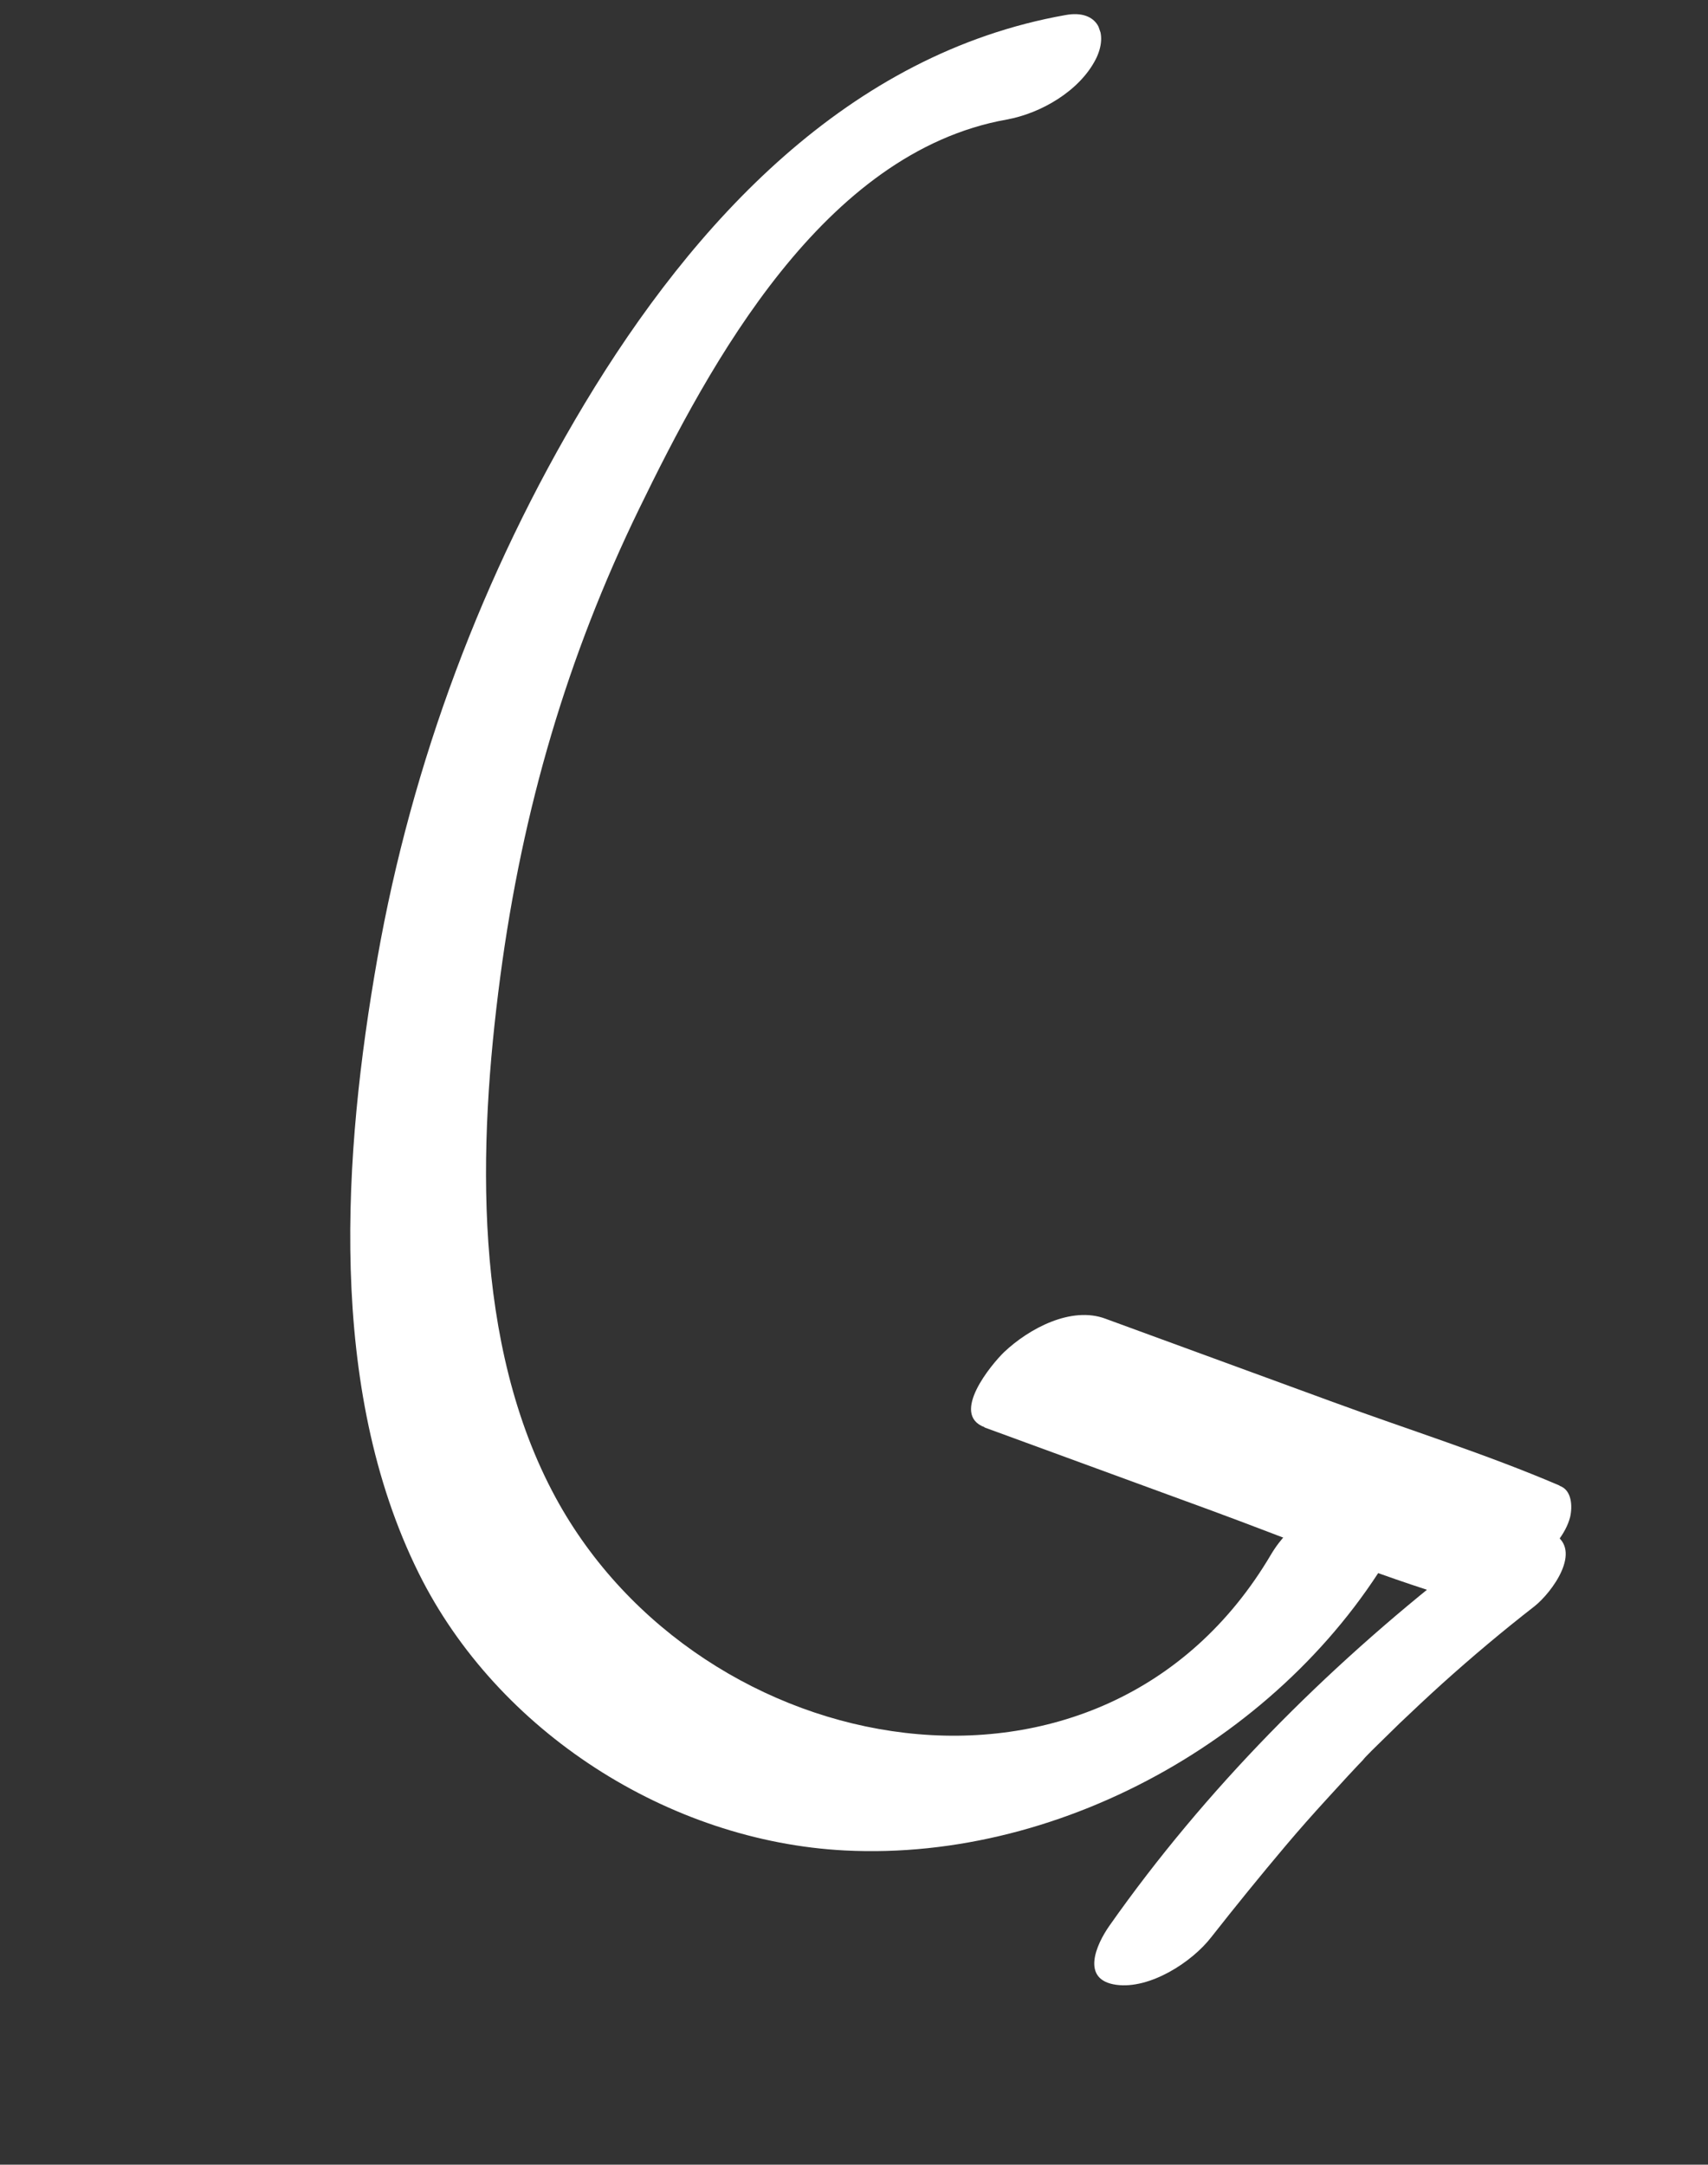 <?xml version="1.0" encoding="UTF-8"?> <svg xmlns="http://www.w3.org/2000/svg" width="445" height="564" viewBox="0 0 445 564" fill="none"><rect x="0" y="0" width="445" height="564" fill="#333333" stroke="none"/> <g clip-path="url(#clip0_203_316)"> <path d="M277.594 3.925C220.96 13.97 180.699 58.004 152.325 105.165C125.767 149.389 107.294 198.789 98.337 249.618C89.379 300.447 85.148 361.6 109.081 409.864C129.55 451.143 174.174 479.765 220.1 482.131C277.665 485.087 337.067 450.901 364.653 400.551C368.892 392.791 364.598 387.353 356.235 388.043C346.524 388.779 335.987 396.83 331.157 405.005C287.535 479.05 182.602 459.855 144.757 390.179C123.049 350.168 124.533 298.357 130.34 254.493C136.146 210.628 147.894 170.898 166.462 132.689C185.03 94.481 214.541 39.689 262.257 31.155C271.143 29.55 281.204 23.762 285.468 15.468C288.904 8.72 286.073 2.356 277.594 3.925Z" fill="white"></path> <path d="M256.447 371.896L315.665 393.581C335.373 400.821 354.966 408.939 374.977 415.235C384.132 418.047 394.514 412.882 401.153 406.599C404.472 403.458 407.91 399.751 409.082 395.255C409.71 392.52 409.566 388.163 406.262 387.103C403.211 386.166 400.191 385.322 397.172 384.478C387.109 381.77 357.154 402.832 370.459 412.182C371.976 413.231 373.46 414.186 375.071 415.202L406.356 387.071C387.138 378.823 366.907 372.499 347.199 365.259L287.981 343.574C279.071 340.257 268.101 346.15 261.618 352.274C258.392 355.383 247.41 368.518 256.54 371.863L256.447 371.896Z" fill="white"></path> <path d="M379.35 408.16C345.258 434.85 314.041 466.209 289.077 501.7C285.559 506.693 281.493 515.862 290.85 517.136C299.548 518.324 310.536 511.271 315.604 504.692C321.94 496.626 328.341 488.747 334.961 480.897C338.457 476.75 342.08 472.665 345.734 468.673C347.561 466.677 349.389 464.682 351.216 462.686C352.146 461.735 353.043 460.69 353.973 459.739C355.523 458.154 355.833 457.837 354.964 458.662C354.128 459.58 354.499 459.137 355.955 457.585C356.885 456.634 357.815 455.682 358.838 454.699C360.792 452.764 362.684 450.956 364.637 449.021C368.266 445.563 371.989 442.072 375.744 438.675C383.504 431.69 391.547 424.921 399.815 418.495C404.258 414.965 412.505 403.93 404.712 399.597C396.919 395.264 385.066 403.456 379.285 407.973L379.35 408.16Z" fill="white"></path> </g> <defs> <clipPath id="clip0_203_316"> <rect width="75" height="123.11" fill="white" transform="translate(0 98.169) scale(4.004) rotate(-19.082)"></rect> </clipPath> </defs> </svg> 